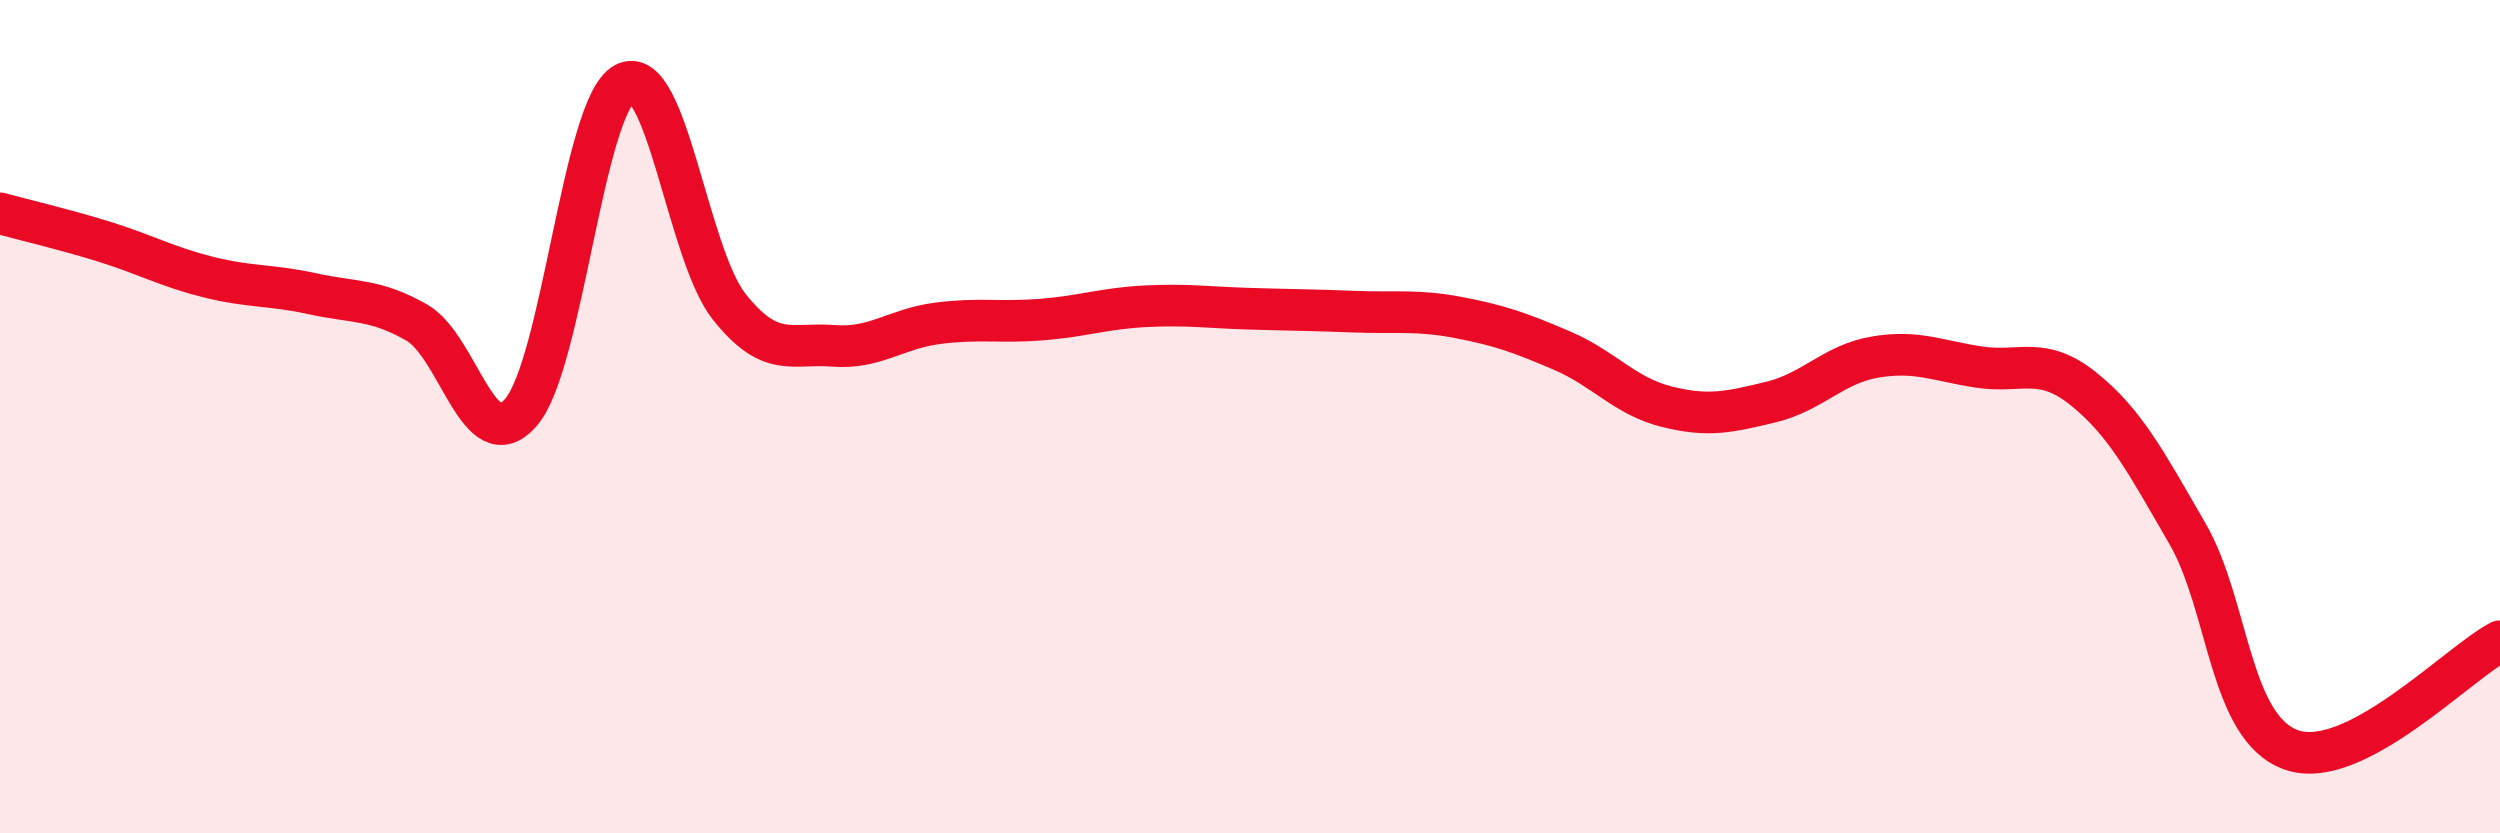 
    <svg width="60" height="20" viewBox="0 0 60 20" xmlns="http://www.w3.org/2000/svg">
      <path
        d="M 0,5.12 C 0.5,5.26 1.5,5.49 2.5,5.8 C 3.5,6.11 4,6.4 5,6.65 C 6,6.9 6.5,6.83 7.5,7.05 C 8.5,7.27 9,7.17 10,7.74 C 11,8.31 11.5,11.05 12.5,9.9 C 13.5,8.75 14,2.51 15,2 C 16,1.49 16.5,6.1 17.5,7.36 C 18.5,8.62 19,8.22 20,8.3 C 21,8.38 21.5,7.89 22.5,7.76 C 23.5,7.63 24,7.75 25,7.67 C 26,7.59 26.5,7.4 27.5,7.35 C 28.5,7.3 29,7.38 30,7.41 C 31,7.44 31.5,7.44 32.5,7.48 C 33.5,7.52 34,7.43 35,7.62 C 36,7.81 36.5,7.99 37.5,8.42 C 38.5,8.85 39,9.51 40,9.76 C 41,10.01 41.5,9.89 42.5,9.65 C 43.5,9.41 44,8.74 45,8.57 C 46,8.4 46.5,8.66 47.5,8.81 C 48.5,8.96 49,8.53 50,9.33 C 51,10.13 51.5,11.08 52.5,12.81 C 53.5,14.54 53.5,17.48 55,18 C 56.5,18.52 59,15.91 60,15.39L60 20L0 20Z"
        fill="#EB0A25"
        opacity="0.1"
        stroke-linecap="round"
        stroke-linejoin="round"
      />
      <path
        d="M 0,5.12 C 0.5,5.26 1.5,5.49 2.5,5.8 C 3.5,6.11 4,6.4 5,6.65 C 6,6.9 6.5,6.83 7.5,7.05 C 8.5,7.27 9,7.17 10,7.74 C 11,8.31 11.5,11.05 12.5,9.9 C 13.5,8.75 14,2.51 15,2 C 16,1.49 16.5,6.1 17.5,7.36 C 18.5,8.62 19,8.22 20,8.3 C 21,8.38 21.5,7.89 22.5,7.76 C 23.5,7.63 24,7.75 25,7.67 C 26,7.59 26.5,7.4 27.5,7.35 C 28.5,7.3 29,7.38 30,7.41 C 31,7.44 31.5,7.44 32.5,7.48 C 33.5,7.52 34,7.43 35,7.62 C 36,7.81 36.5,7.99 37.5,8.42 C 38.5,8.85 39,9.51 40,9.76 C 41,10.01 41.5,9.89 42.5,9.65 C 43.5,9.41 44,8.74 45,8.57 C 46,8.4 46.5,8.66 47.5,8.81 C 48.5,8.96 49,8.53 50,9.33 C 51,10.13 51.5,11.08 52.5,12.81 C 53.5,14.54 53.5,17.48 55,18 C 56.5,18.52 59,15.91 60,15.39"
        stroke="#EB0A25"
        stroke-width="1"
        fill="none"
        stroke-linecap="round"
        stroke-linejoin="round"
      />
    </svg>
  
